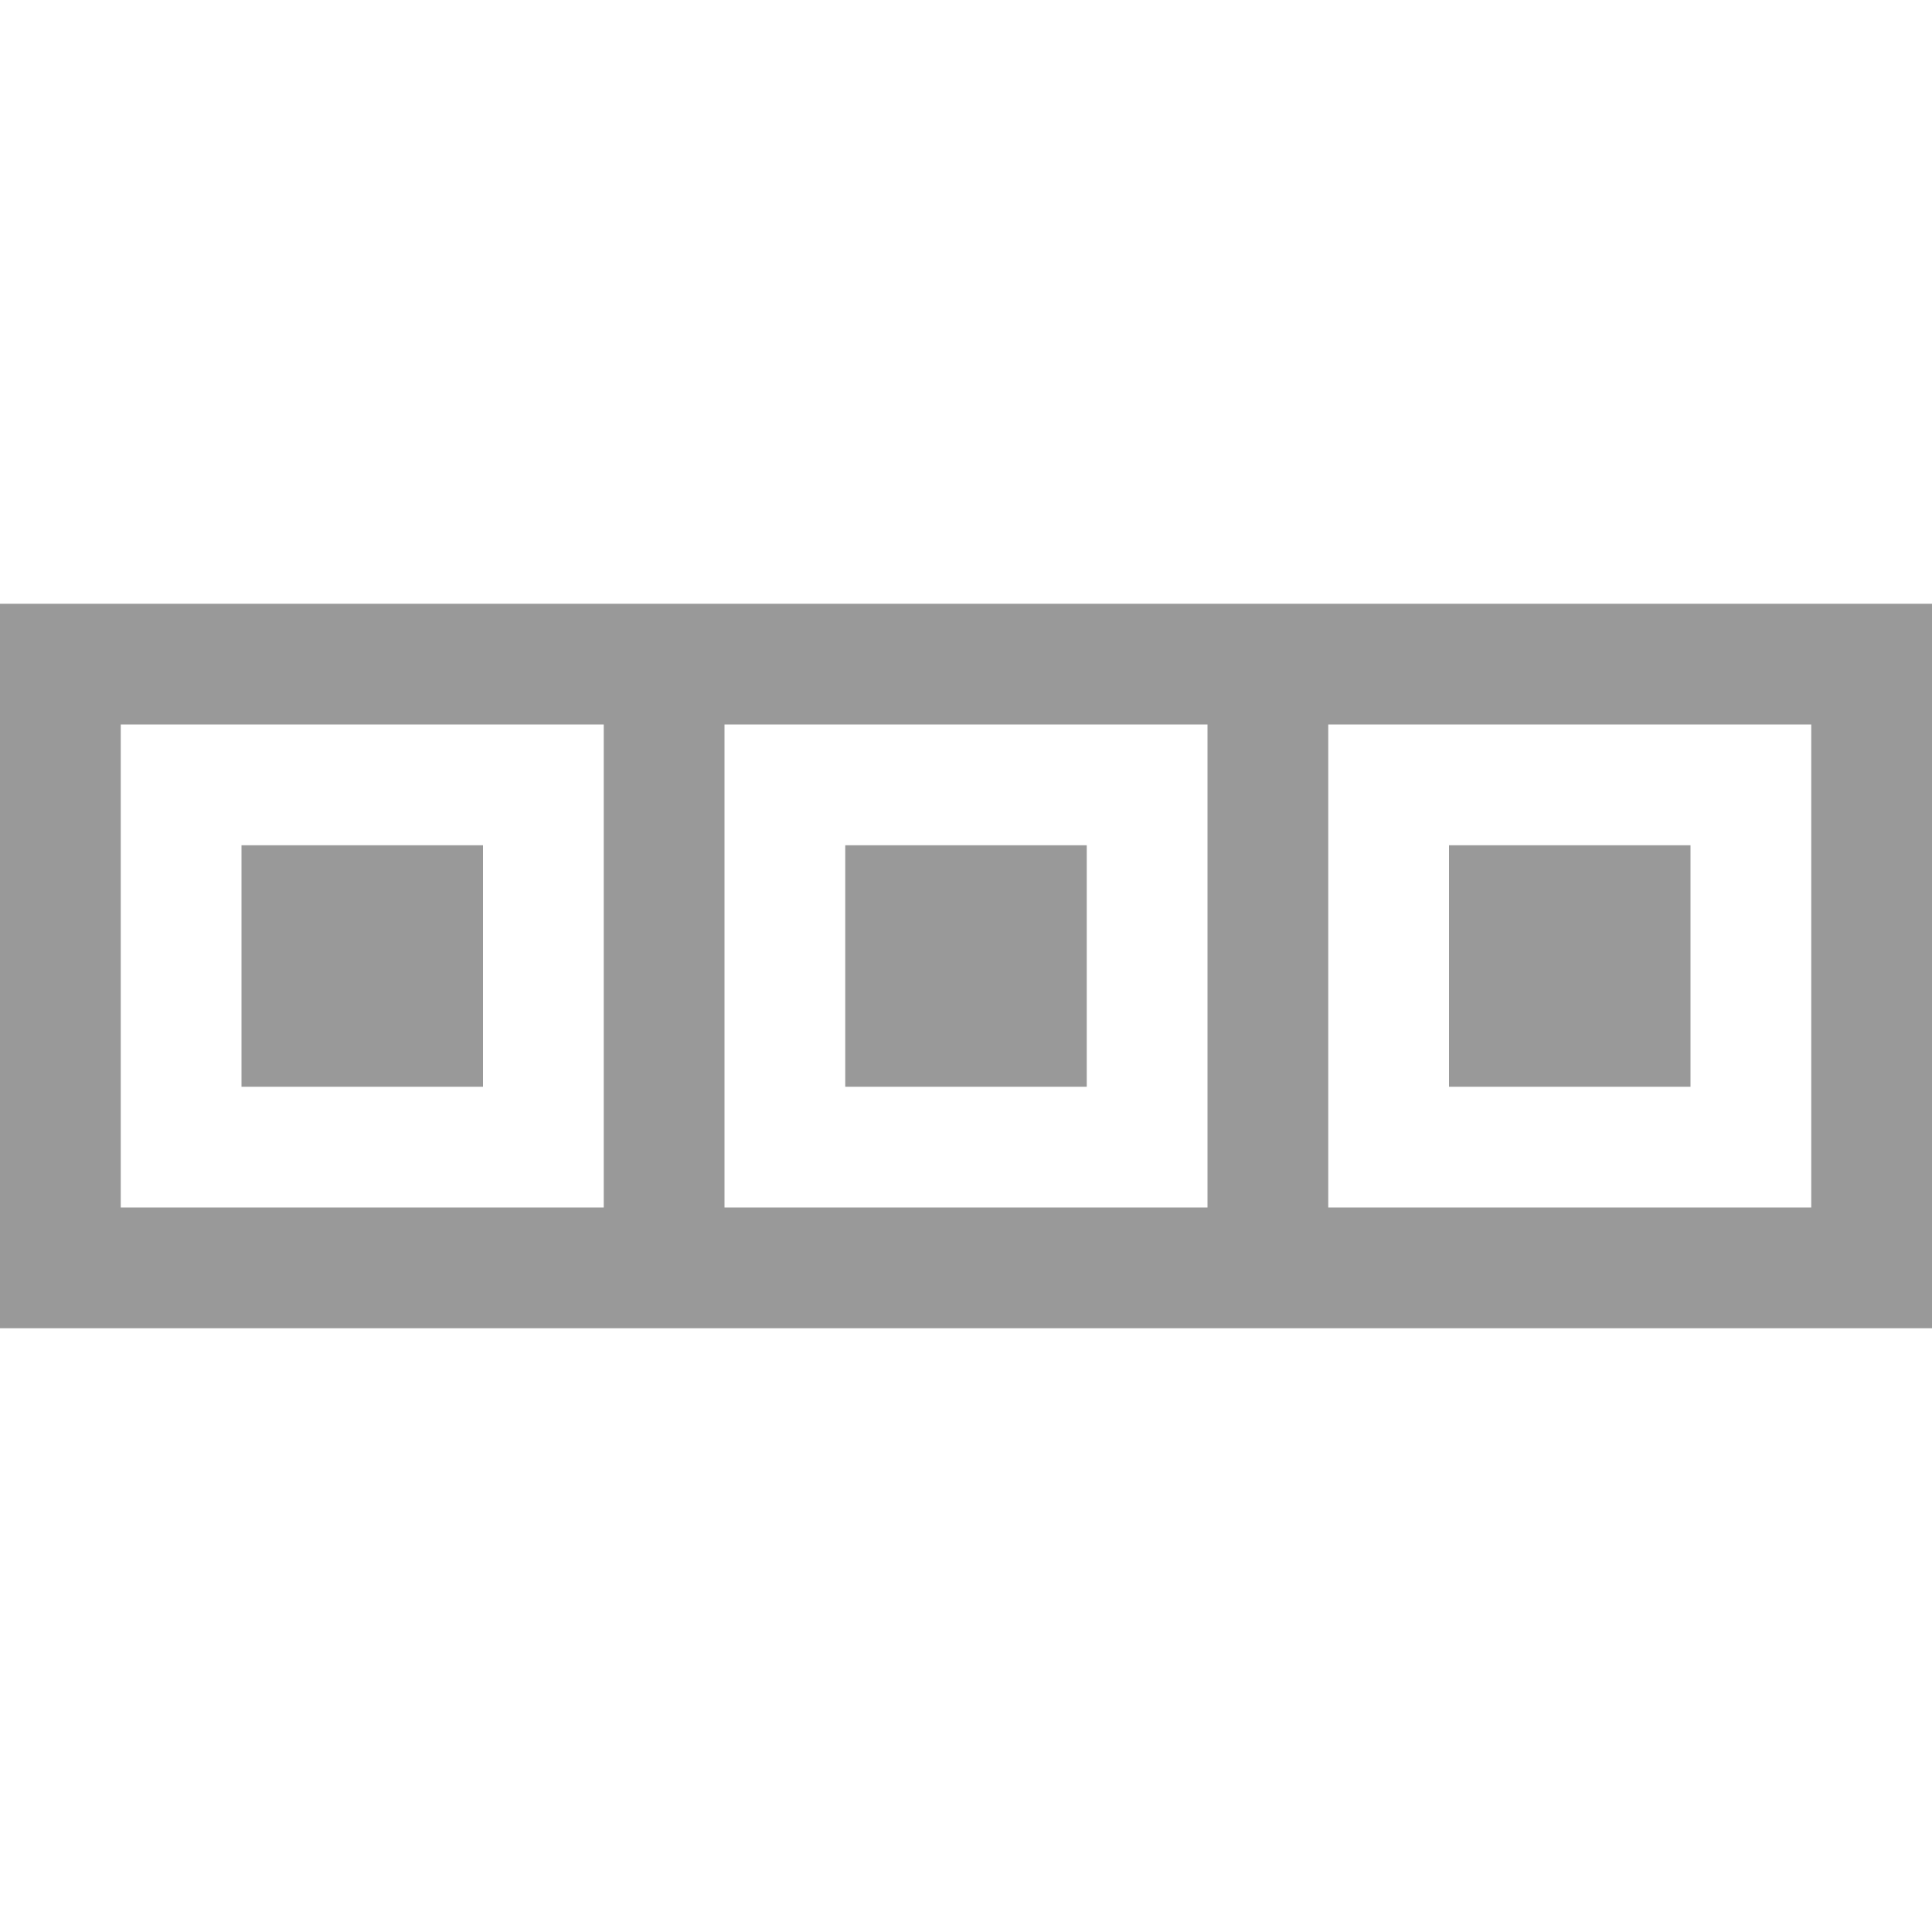 <?xml version="1.0" encoding="utf-8"?>
<!-- Generator: Adobe Illustrator 15.1.0, SVG Export Plug-In  -->
<!DOCTYPE svg PUBLIC "-//W3C//DTD SVG 1.1//EN" "http://www.w3.org/Graphics/SVG/1.1/DTD/svg11.dtd">
<svg version="1.1"
	 xmlns="http://www.w3.org/2000/svg" xmlns:xlink="http://www.w3.org/1999/xlink" xmlns:a="http://ns.adobe.com/AdobeSVGViewerExtensions/3.0/"
	 x="0px" y="0px" width="16px" height="16px" viewBox="0 -5 16 16" style="overflow:visible;enable-background:new 0 -5 16 16;"
	 xml:space="preserve">
<defs>
</defs>
<path style="fill:#999999;" d="M0,0v6h16V0H0z M5,5H1V1h4V5z M10,5H6V1h4V5z M15,5h-4V1h4V5z M14,4h-2V2h2V4z M9,4H7V2h2V4z M4,4H2
	V2h2V4z"/>
</svg>
